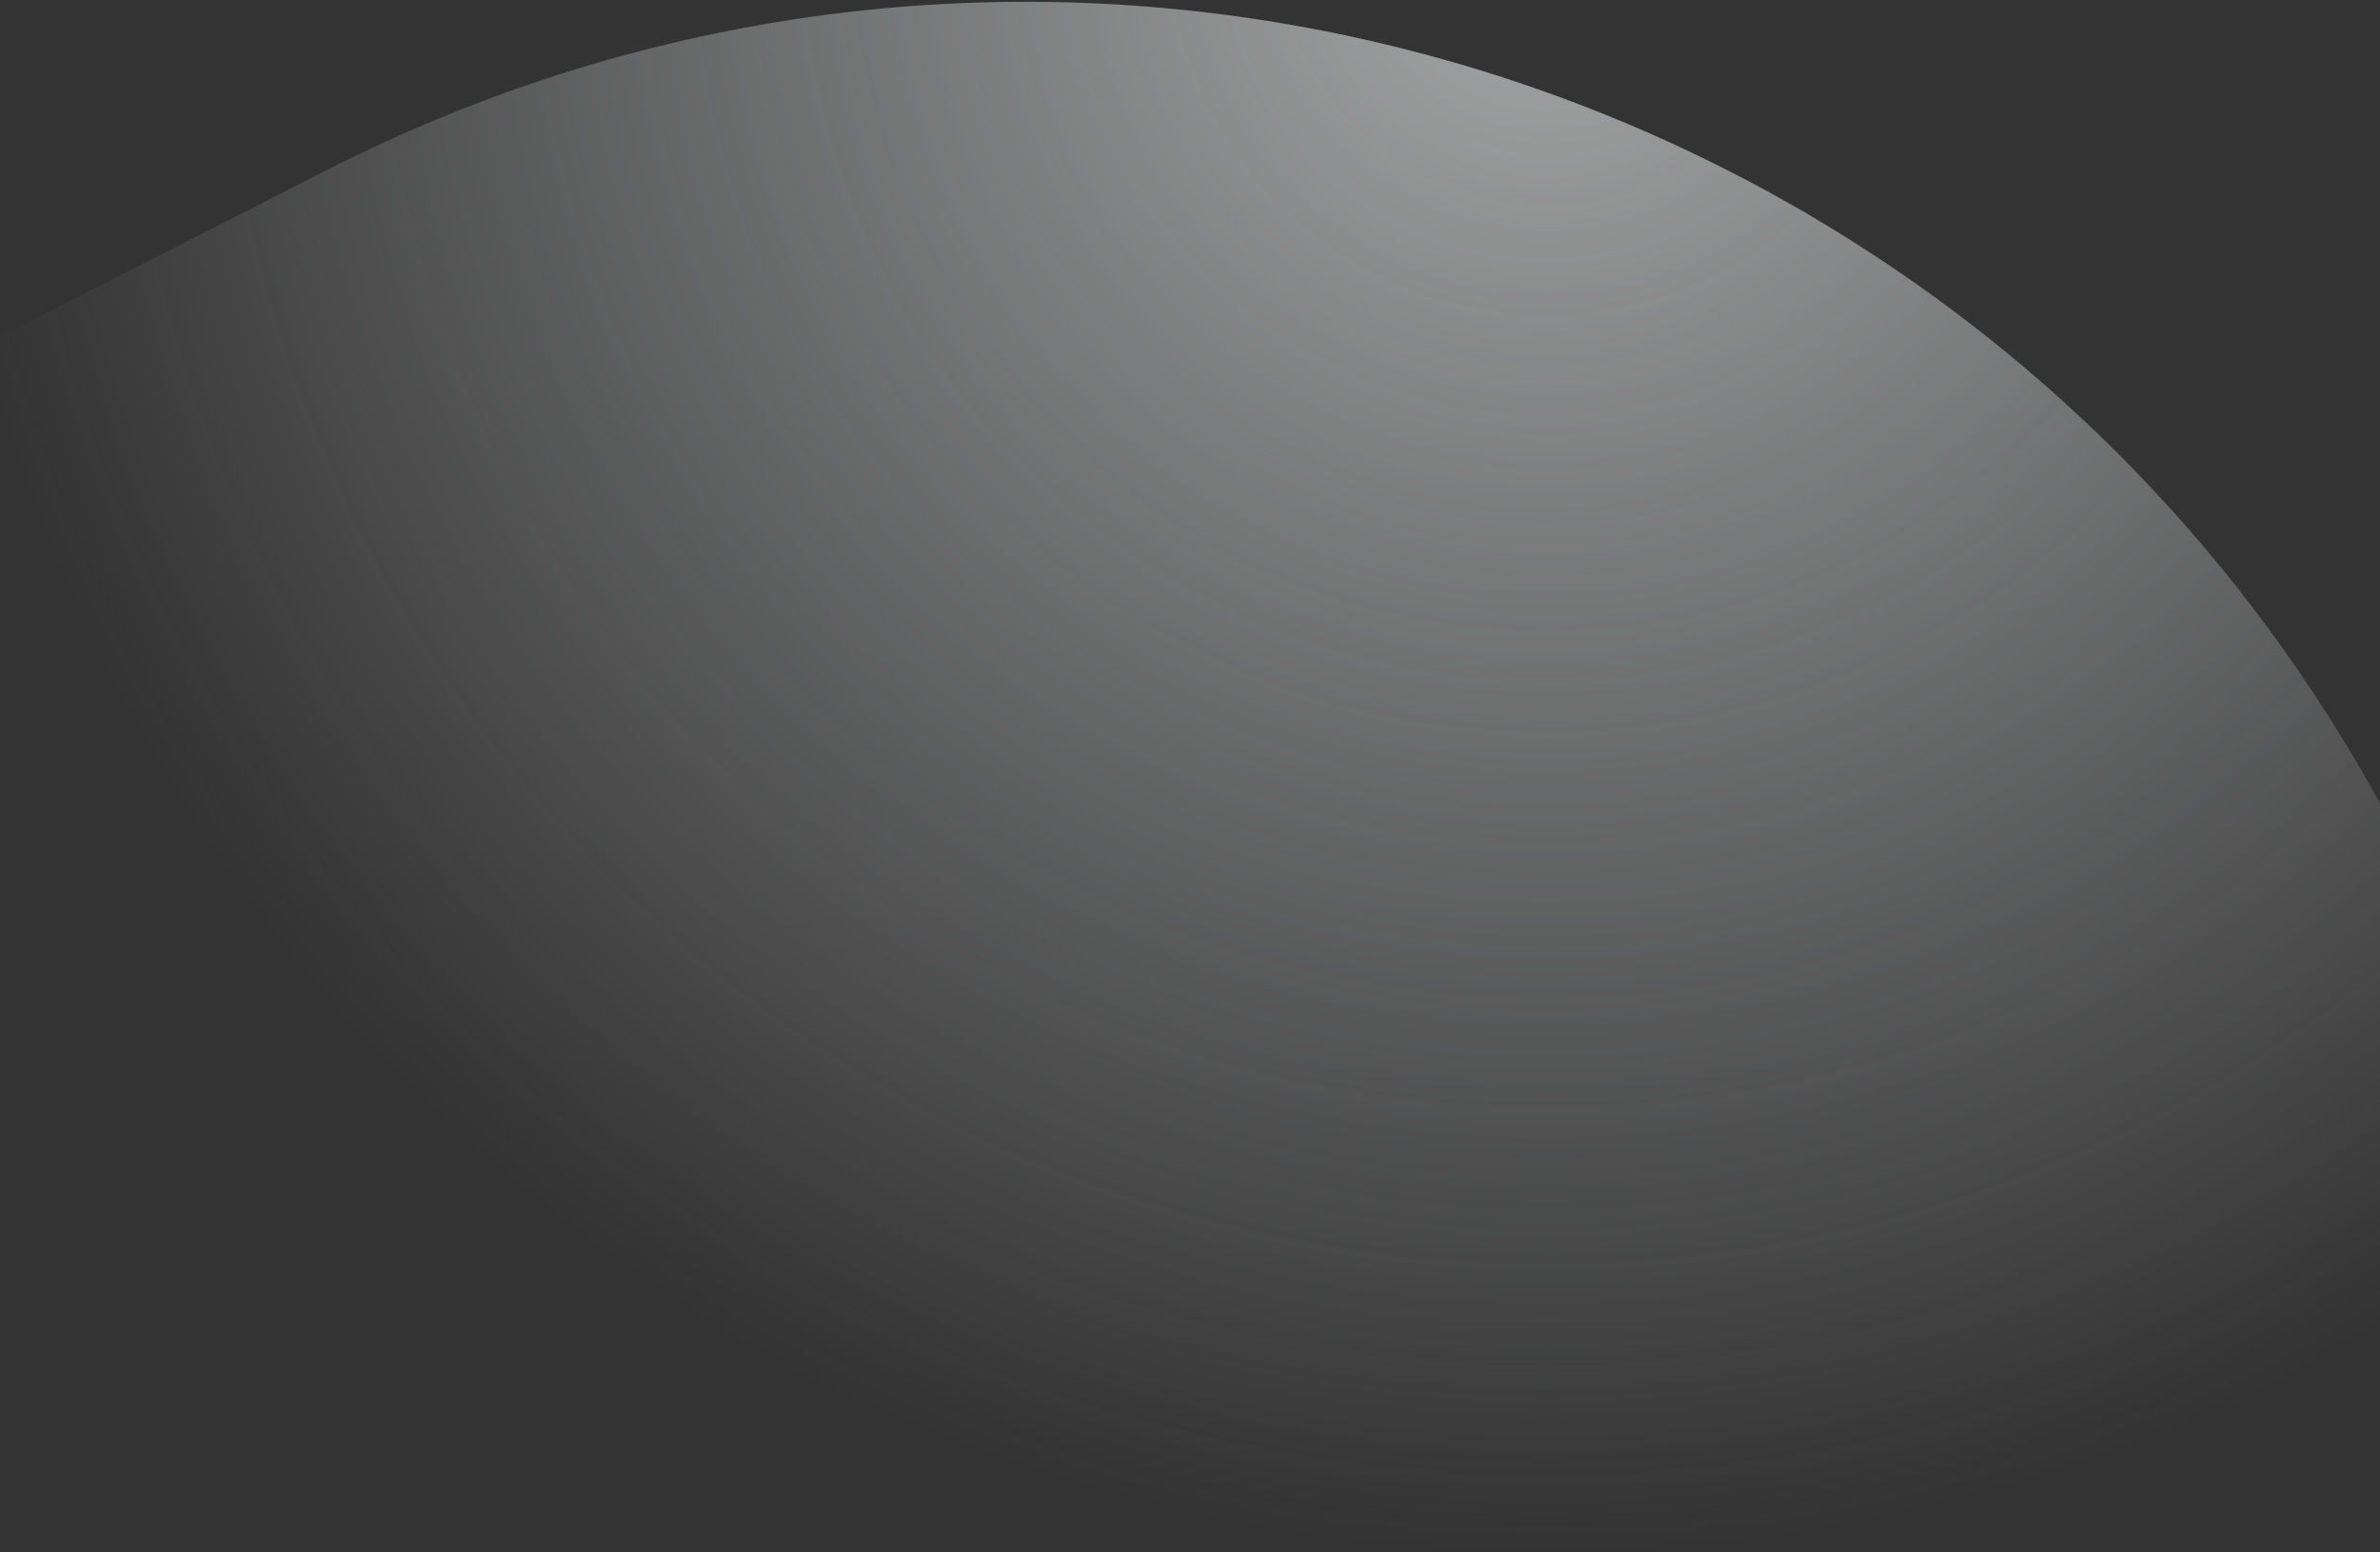 <?xml version="1.0" encoding="UTF-8"?>
<svg width="1279px" height="834px" viewBox="0 0 1279 834" version="1.1" xmlns="http://www.w3.org/2000/svg" xmlns:xlink="http://www.w3.org/1999/xlink">
    <rect x="0" y="0" width="1279" height="834" fill="#333333" stroke="none"/>
    <!-- Generator: Sketch 52.3 (67297) - http://www.bohemiancoding.com/sketch -->
    <title>Fill 1</title>
    <desc>Created with Sketch.</desc>
    <defs>
        <radialGradient cx="8.839%" cy="85.865%" fx="8.839%" fy="85.865%" r="63.071%" gradientTransform="translate(0.088,0.859),scale(0.644,1),rotate(-43.02),translate(-0.088,-0.859)" id="radialGradient-1">
            <stop stop-color="#F3F4F5" offset="0%"></stop>
            <stop stop-color="#EFF2F6" stop-opacity="0" offset="100%"></stop>
        </radialGradient>
    </defs>
    <g id="Visuals" stroke="none" stroke-width="1" fill="none" fill-rule="evenodd" opacity="0.599">
        <g id="Home" transform="translate(-641, -4634)" fill="url(#radialGradient-1)">
            <path d="M1981.249,5837.079 C1785.343,6003.709 1583.502,6123.09 1306.161,6123.09 L688.893,6123.09 C273.361,6123.09 -71.215,5817.034 -131.04,5417.663 C-137.069,5376.85 -140.315,5335.619 -140.315,5293.414 C-140.315,5054.602 -140.315,4875.493 -140.315,4756.088 L1981.249,5837.079 Z" id="Fill-1" transform="translate(920.467, 5439.589) rotate(153) translate(-920.467, -5439.589) "></path>
        </g>
    </g>
</svg>